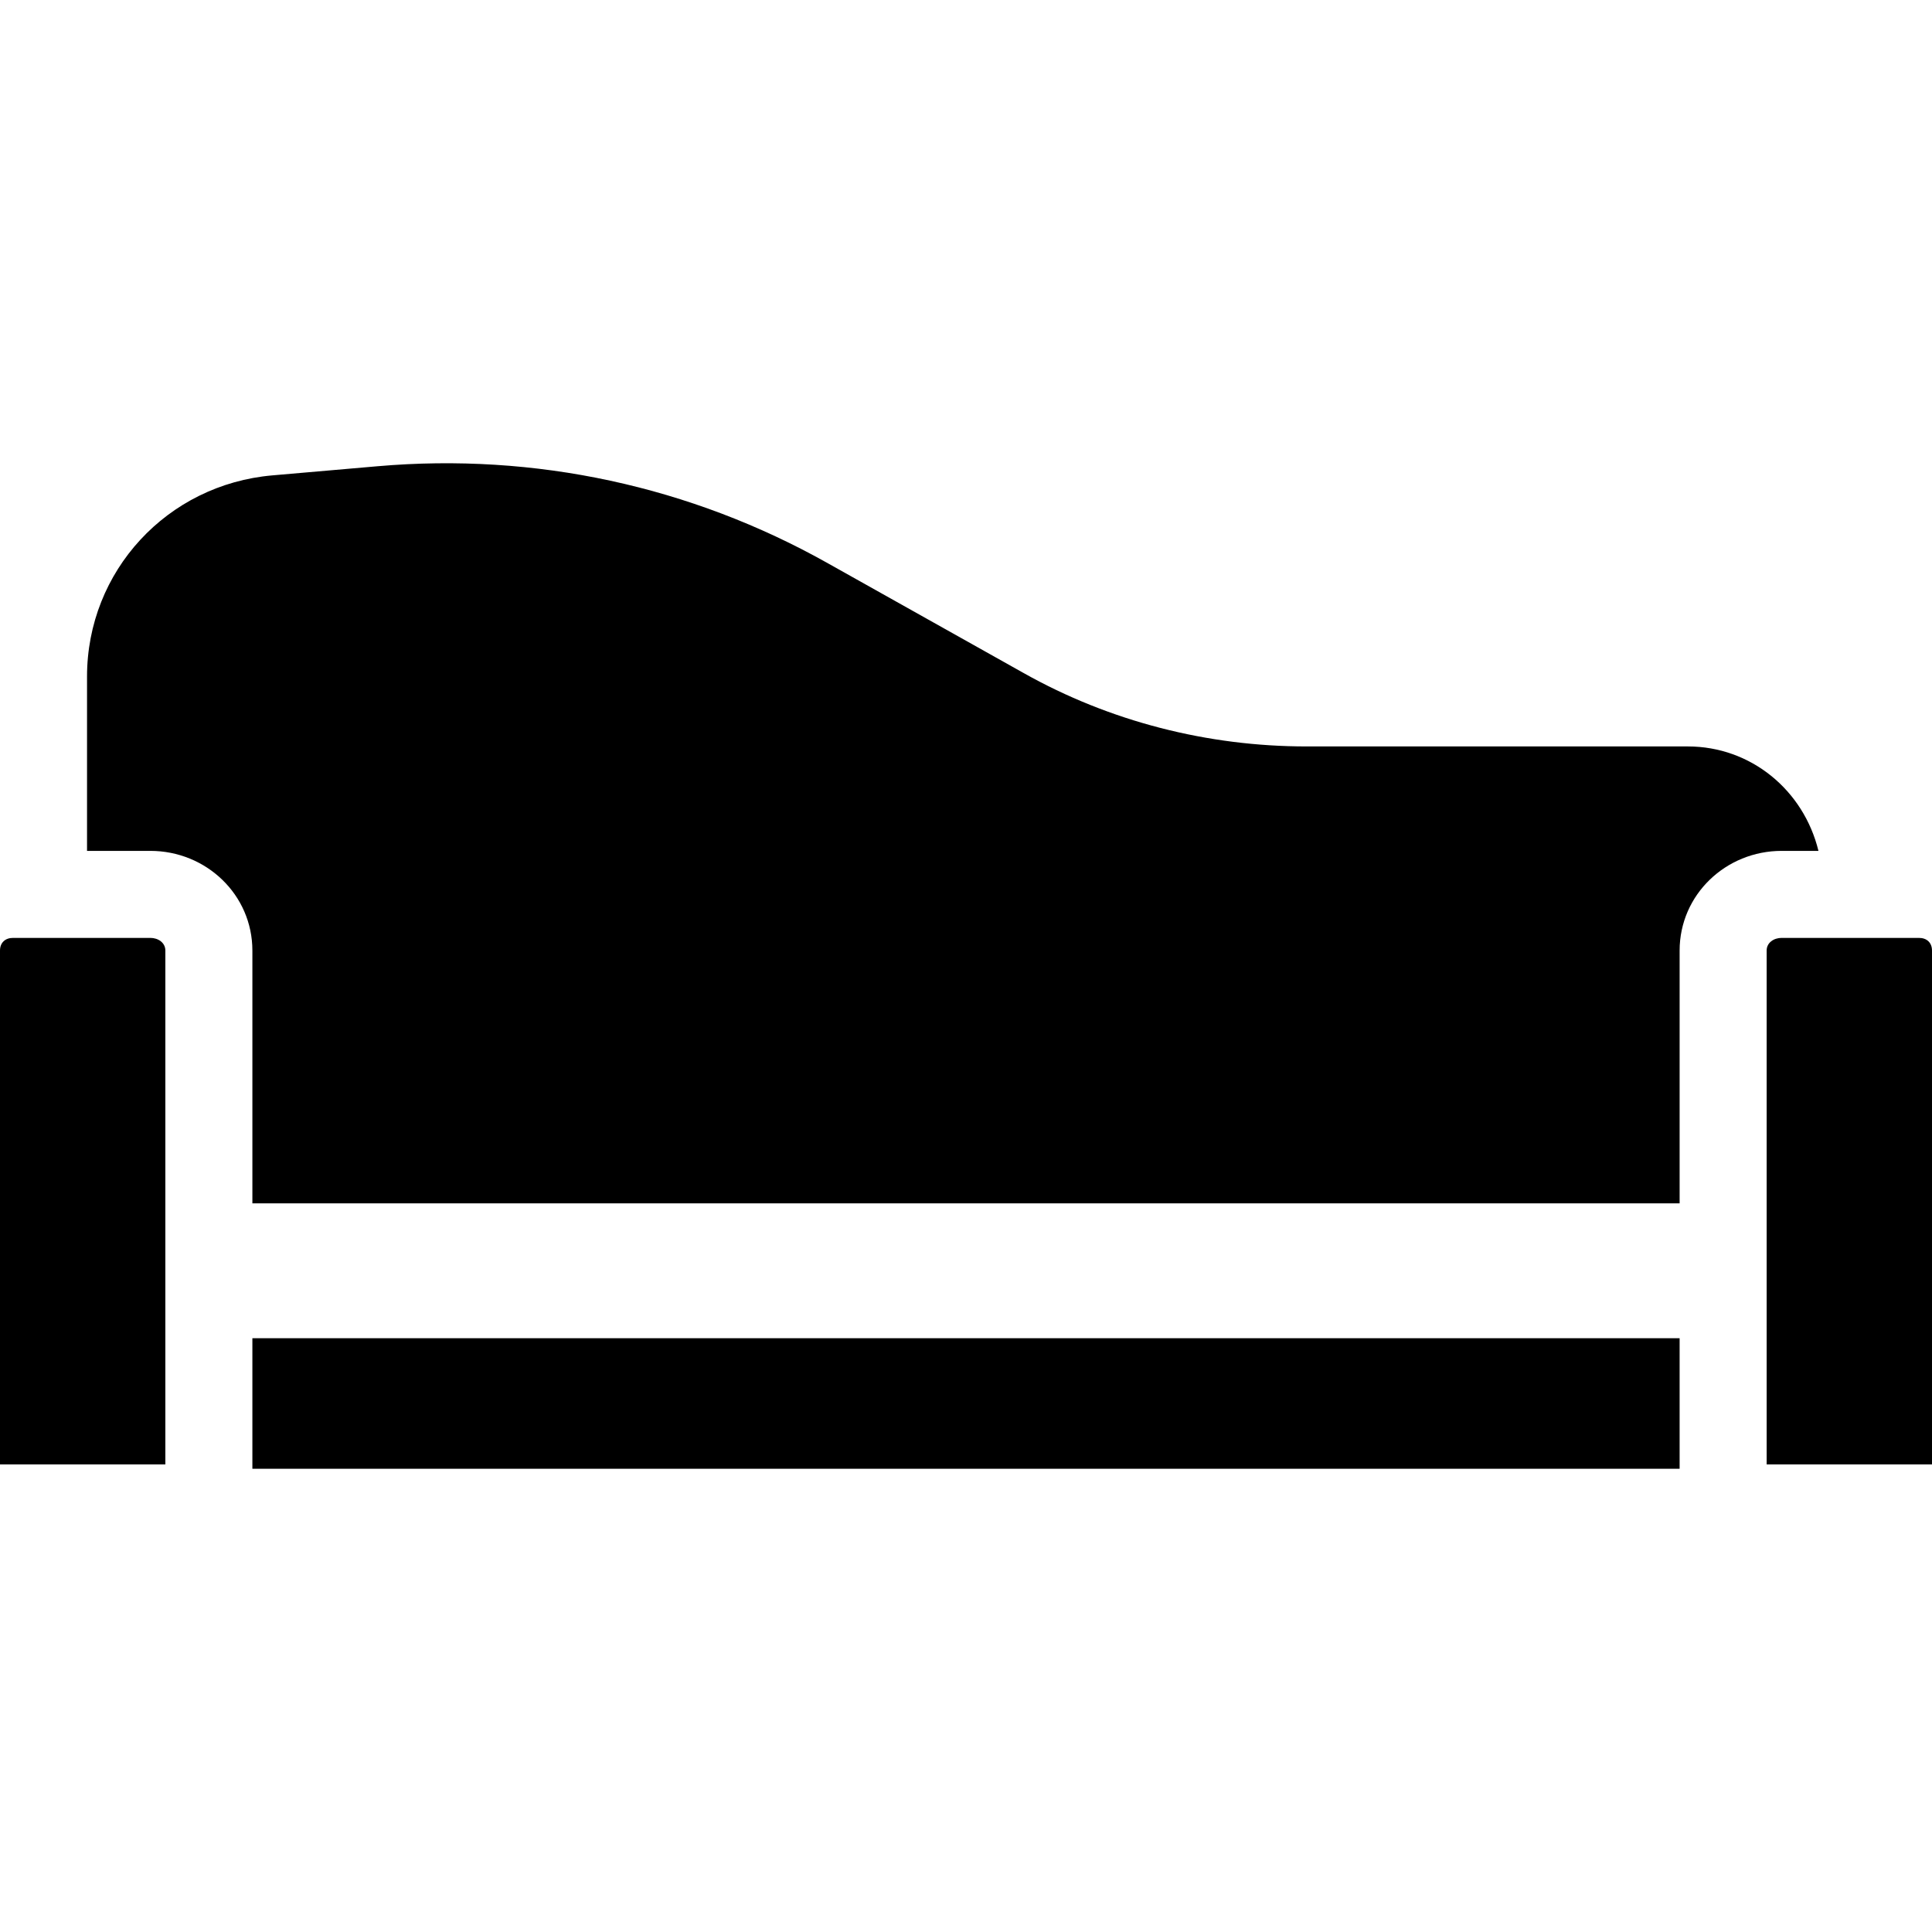 <?xml version="1.0" encoding="iso-8859-1"?>
<!-- Generator: Adobe Illustrator 19.0.0, SVG Export Plug-In . SVG Version: 6.00 Build 0)  -->
<svg version="1.1" id="Layer_1" xmlns="http://www.w3.org/2000/svg" xmlns:xlink="http://www.w3.org/1999/xlink" x="0px" y="0px"
	 viewBox="0 0 512 512" style="enable-background:new 0 0 512 512;" xml:space="preserve">
<g>
	<g>
		<path d="M447.302,197.814H346.26c-26.21,0-52.136-6.601-74.98-19.45l-51.826-29.058c-36.435-20.496-77.705-29.372-119.355-25.752
			l-27.911,2.425c-27.859,2.419-49.124,25.356-49.124,53.32v46.192h16.78c14.8,0,27.04,11.62,27.04,26.42v66.986h378.234v-66.986
			c0-14.8,12.241-26.42,27.04-26.42h9.752C477.964,209.345,463.945,197.814,447.302,197.814z"/>
	</g>
</g>
<g>
	<g>
		<rect x="66.883" y="354.642" width="378.234" height="34.595"/>
	</g>
</g>
<g>
	<g>
		<path d="M39.843,248.553H3.454c-2.083,0-3.454,1.273-3.454,3.357v136.175h43.82V251.909
			C43.82,249.827,41.925,248.553,39.843,248.553z"/>
	</g>
</g>
<g>
	<g>
		<path d="M508.546,248.553h-36.389c-2.083,0-3.977,1.273-3.977,3.357v136.175H512V251.909
			C512,249.827,510.629,248.553,508.546,248.553z"/>
	</g>
</g>
<g>
</g>
<g>
</g>
<g>
</g>
<g>
</g>
<g>
</g>
<g>
</g>
<g>
</g>
<g>
</g>
<g>
</g>
<g>
</g>
<g>
</g>
<g>
</g>
<g>
</g>
<g>
</g>
<g>
</g>
</svg>
